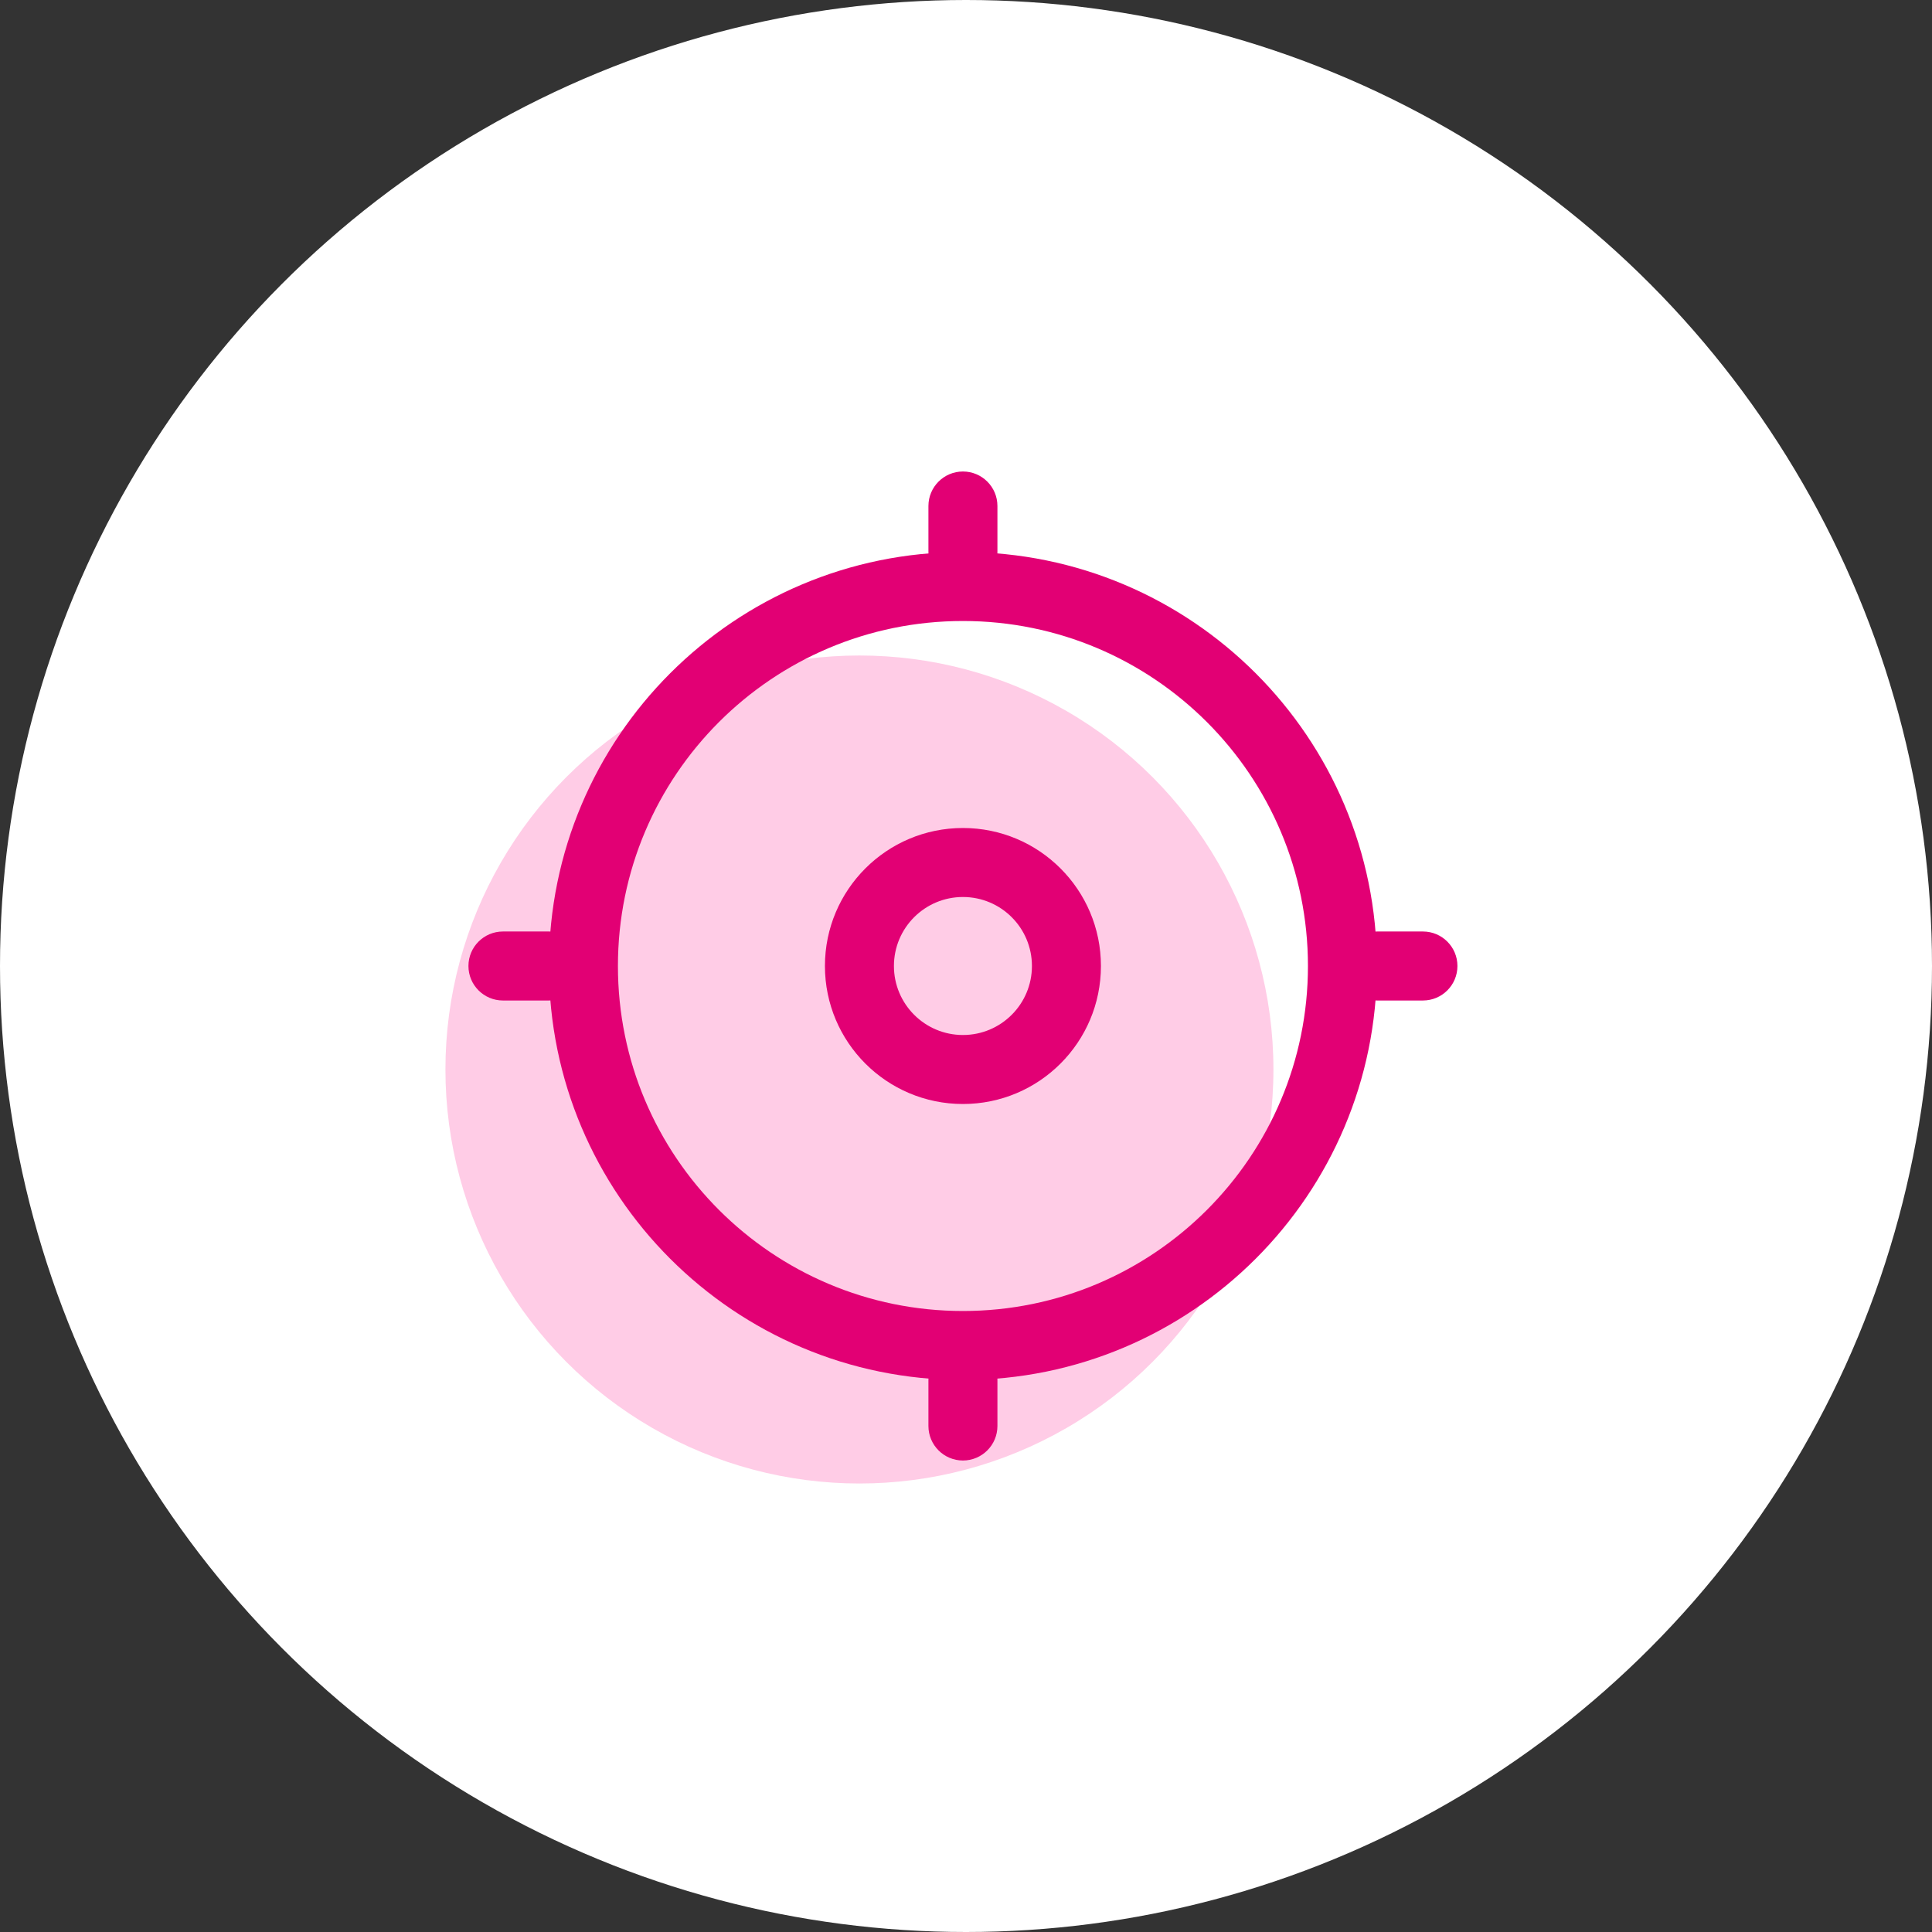 <svg width="112" height="112" viewBox="0 0 112 112" fill="none" xmlns="http://www.w3.org/2000/svg">
<rect x="0" y="0" width="112" height="112" fill="#333333" stroke="none"/>
<circle cx="56" cy="56" r="56" fill="white"/>
<circle cx="49.822" cy="62" r="24" fill="#FFCCE6"/>
<g clip-path="url(#clip0_27_196)">
<path fill-rule="evenodd" clip-rule="evenodd" d="M55.822 76C66.868 76 75.823 67.046 75.823 56C75.823 44.954 66.868 36 55.822 36C44.777 36 35.822 44.954 35.822 56C35.822 67.046 44.777 76 55.822 76ZM55.822 80C69.077 80 79.823 69.255 79.823 56C79.823 42.745 69.077 32 55.822 32C42.568 32 31.823 42.745 31.823 56C31.823 69.255 42.568 80 55.822 80Z" fill="#E20074"/>
<path fill-rule="evenodd" clip-rule="evenodd" d="M55.822 60C58.032 60 59.822 58.209 59.822 56C59.822 53.791 58.032 52 55.822 52C53.613 52 51.822 53.791 51.822 56C51.822 58.209 53.613 60 55.822 60ZM55.822 64C60.241 64 63.822 60.418 63.822 56C63.822 51.582 60.241 48 55.822 48C51.404 48 47.822 51.582 47.822 56C47.822 60.418 51.404 64 55.822 64Z" fill="#E20074"/>
<path fill-rule="evenodd" clip-rule="evenodd" d="M33.822 56C33.822 57.105 32.927 58 31.823 58H29.156C28.051 58 27.156 57.105 27.156 56C27.156 54.895 28.051 54 29.156 54H31.823C32.927 54 33.822 54.895 33.822 56Z" fill="#E20074"/>
<path fill-rule="evenodd" clip-rule="evenodd" d="M55.822 78C56.927 78 57.822 78.895 57.822 80L57.822 82.667C57.822 83.771 56.927 84.667 55.822 84.667C54.718 84.667 53.822 83.771 53.822 82.667L53.822 80C53.822 78.895 54.718 78 55.822 78Z" fill="#E20074"/>
<path fill-rule="evenodd" clip-rule="evenodd" d="M84.489 56C84.489 57.105 83.594 58 82.489 58H79.823C78.718 58 77.823 57.105 77.823 56C77.823 54.895 78.718 54 79.823 54H82.489C83.594 54 84.489 54.895 84.489 56Z" fill="#E20074"/>
<path fill-rule="evenodd" clip-rule="evenodd" d="M55.822 27.333C56.927 27.333 57.822 28.229 57.822 29.333L57.822 32C57.822 33.105 56.927 34 55.822 34C54.718 34 53.822 33.105 53.822 32L53.822 29.333C53.822 28.229 54.718 27.333 55.822 27.333Z" fill="#E20074"/>
</g>
<defs>
<clipPath id="clip0_27_196">
<rect width="64" height="64" fill="white" transform="translate(23.823 24)"/>
</clipPath>
</defs>
</svg>
